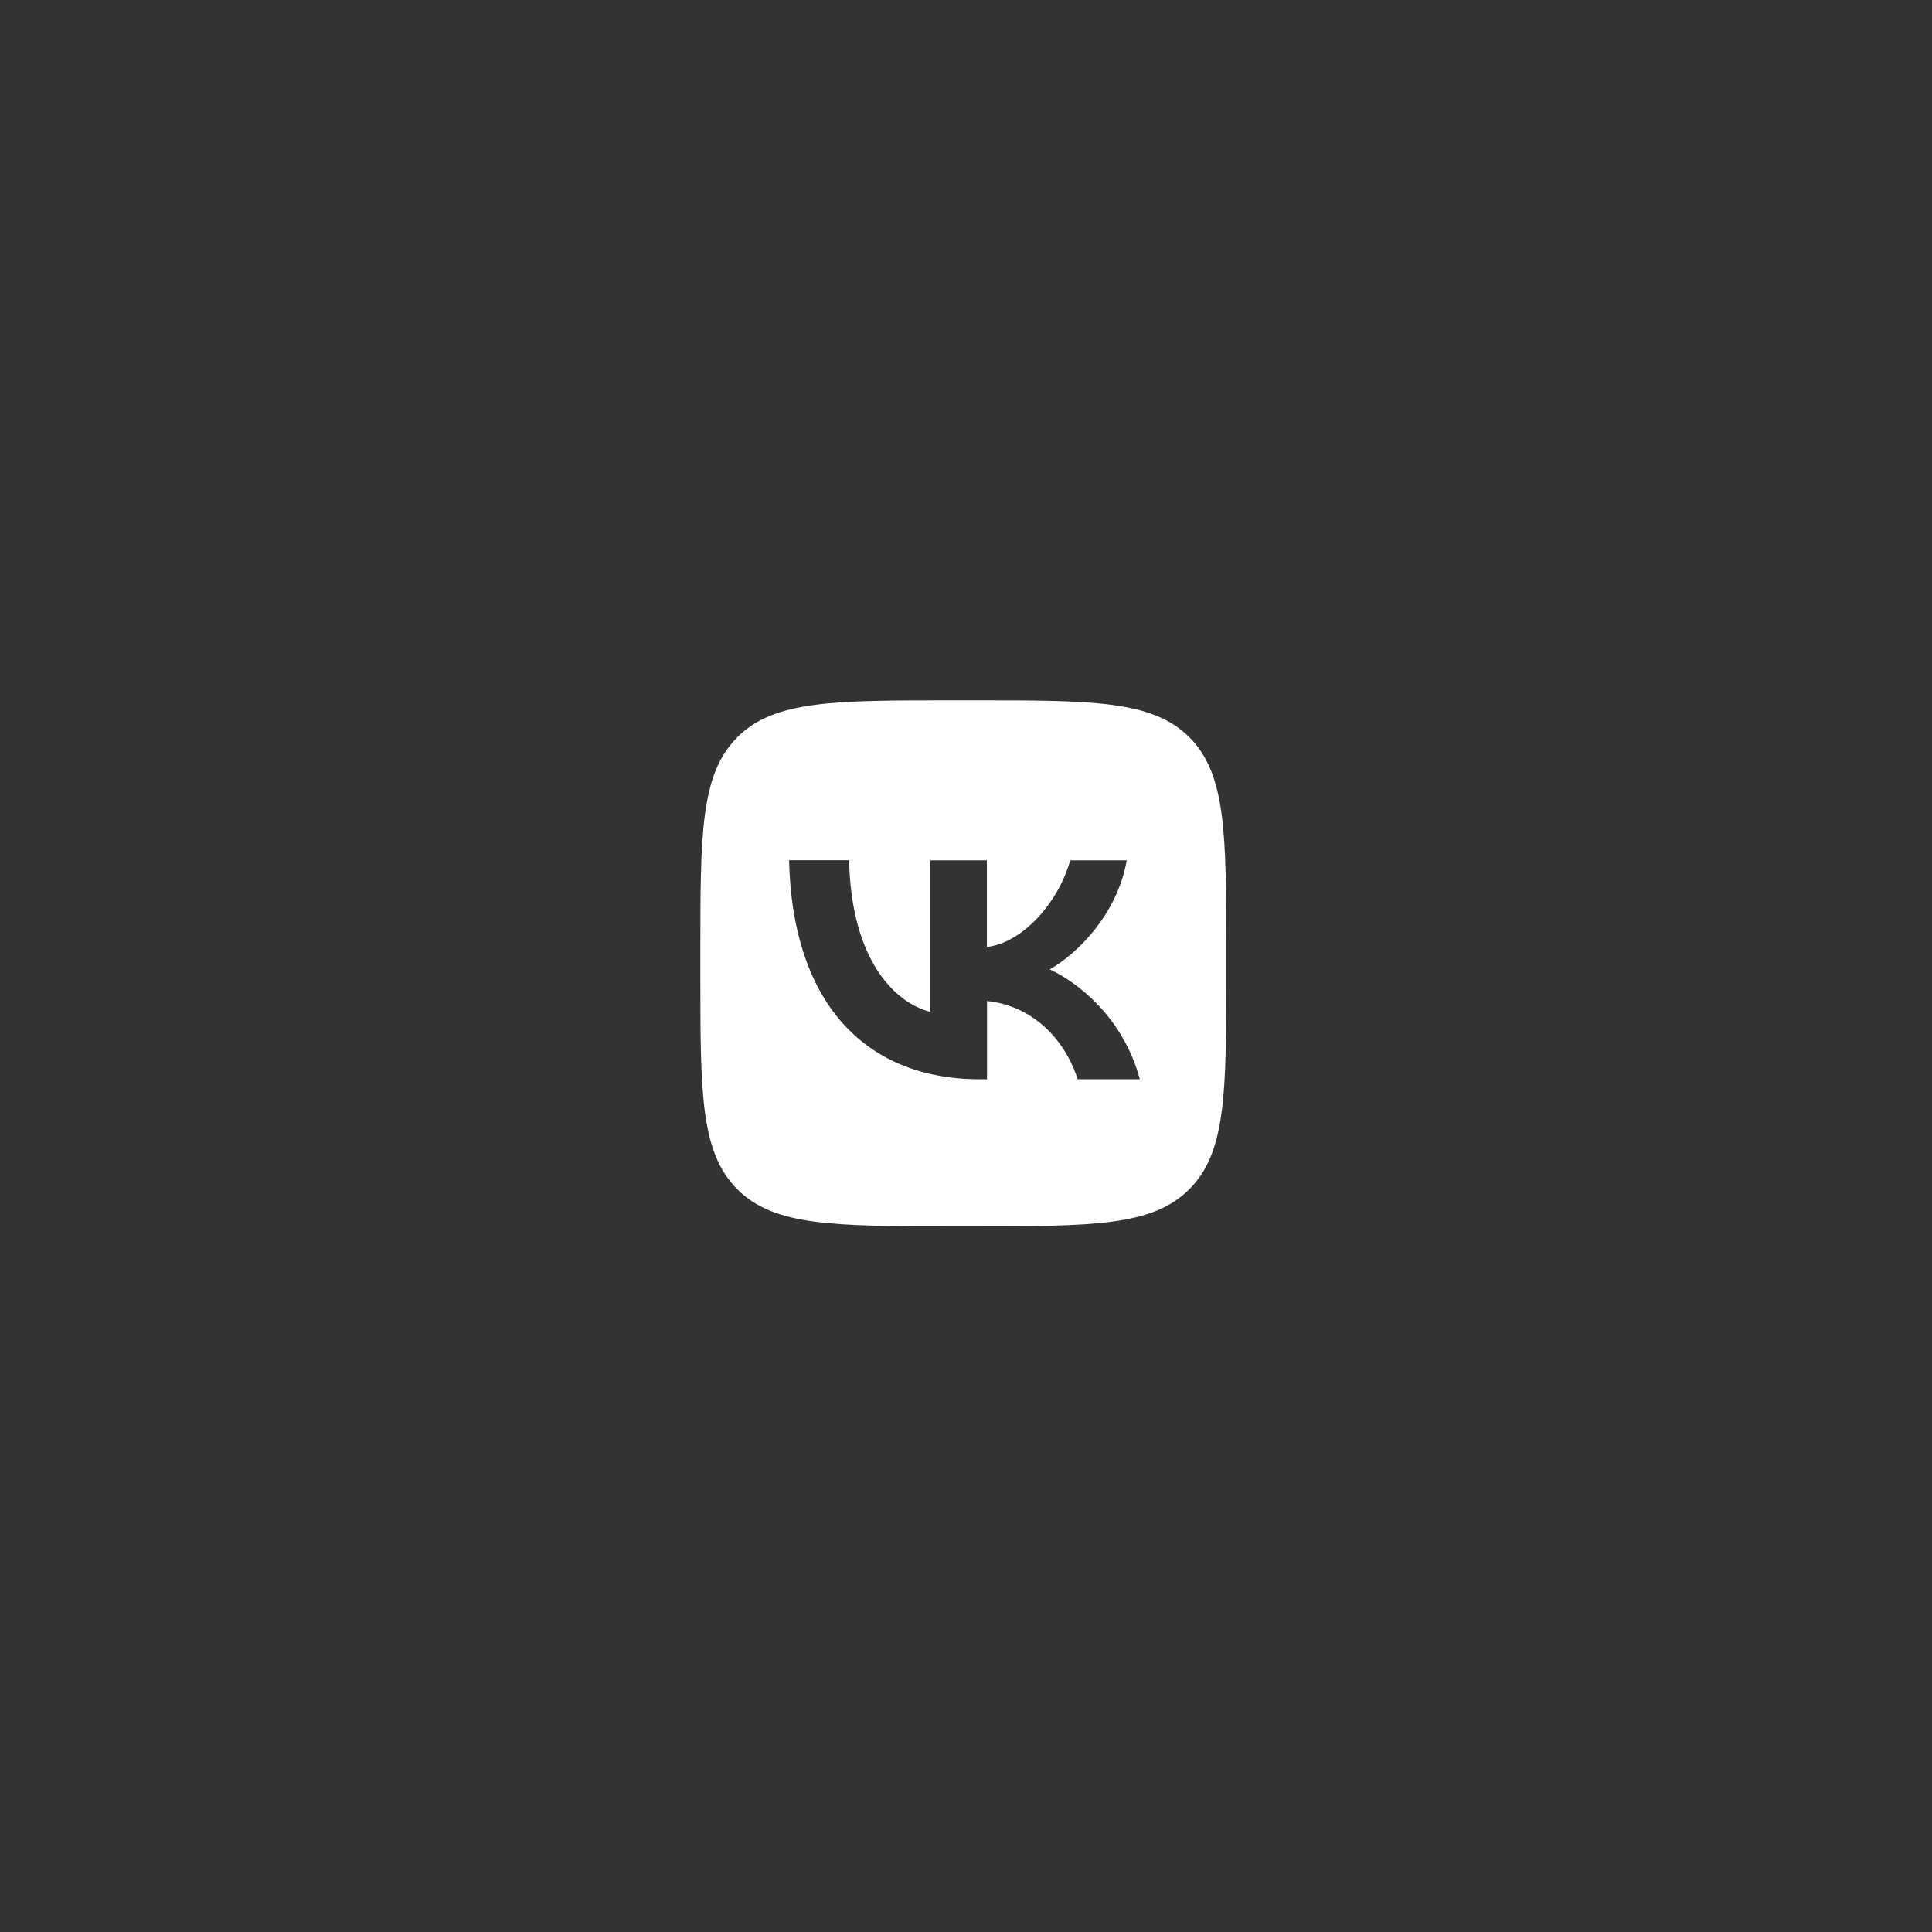 <svg xmlns="http://www.w3.org/2000/svg" width="160" height="160" fill="none">
  <rect width="100%" height="100%" fill="#333333" stroke="none"/>
  <path fill="#fff" fill-rule="evenodd" d="M61.06 61.06C58 64.12 58 69.06 58 78.91v1.74c0 9.85 0 14.78 3.06 17.84 3.06 3.06 8 3.06 17.85 3.06h1.74c9.85 0 14.78 0 17.84-3.06 3.06-3.06 3.06-7.99 3.06-17.84V78.9c0-9.86 0-14.79-3.06-17.85C95.43 58 90.5 58 80.65 58H78.9c-9.86 0-14.79 0-17.85 3.06Zm4.29 10.19c.24 11.32 5.9 18.13 15.82 18.13h.57V82.9c3.64.36 6.4 3.03 7.51 6.48h5.15c-1.41-5.16-5.13-8-7.46-9.1 2.33-1.34 5.6-4.6 6.37-9.03h-4.68c-1.01 3.6-4.03 6.86-6.9 7.17v-7.17h-4.68V83.8c-2.9-.73-6.56-4.25-6.73-12.56h-4.97Z" clip-rule="evenodd"/>
</svg>
